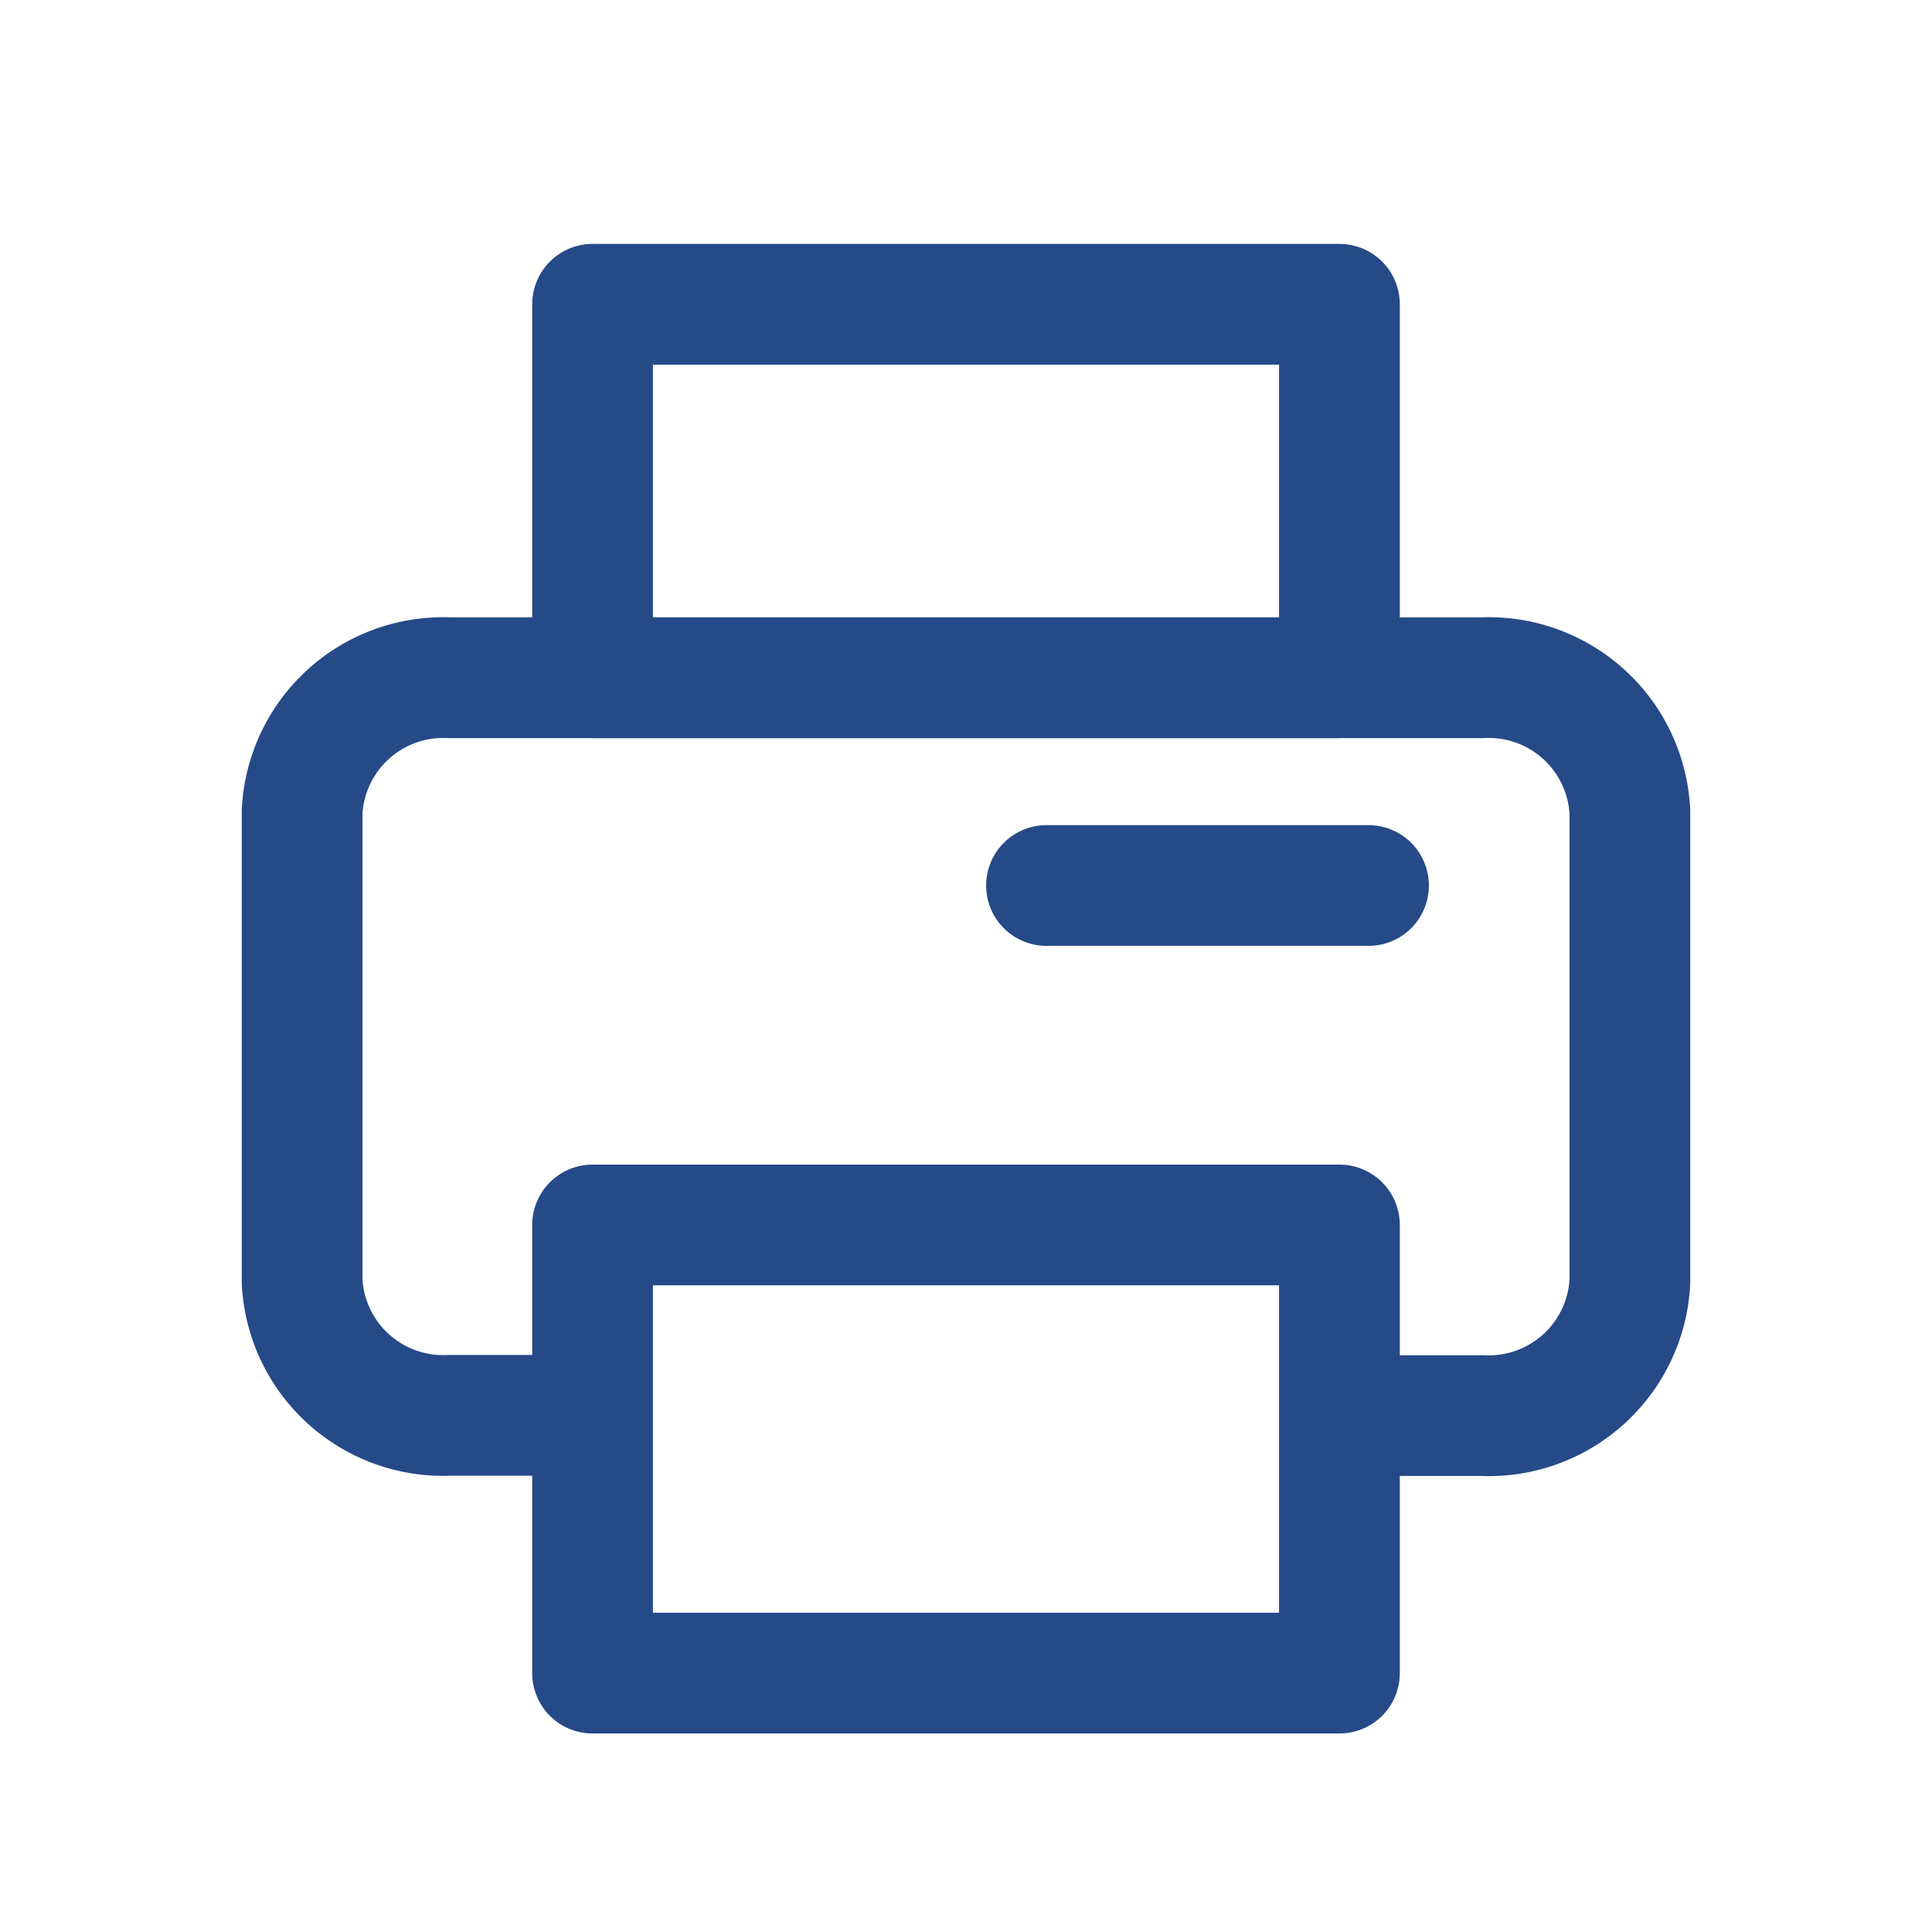 <svg id="icoPrinter" xmlns="http://www.w3.org/2000/svg" width="24" height="24" viewBox="0 0 24 24">
  <rect id="Rectangle_6784" data-name="Rectangle 6784" width="24" height="24" fill="none"/>
  <g id="Group_15097" data-name="Group 15097" transform="translate(1978 -1930)">
    <path id="Path_10603" data-name="Path 10603" d="M267.123,72.163h-2.291A1.755,1.755,0,0,1,263,70.5V64.666A1.755,1.755,0,0,1,264.833,63h12.828a1.755,1.755,0,0,1,1.833,1.666V70.5a1.755,1.755,0,0,1-1.833,1.666H275.37" transform="translate(-2237.247 1875.419)" fill="none" stroke="#264a88" stroke-linejoin="round" stroke-width="1.5"/>
    <path id="Path_10604" data-name="Path 10604" d="M267,58h9.278v4.639H267Z" transform="translate(-2237.639 1875.78)" fill="none" stroke="#264a88" stroke-linejoin="round" stroke-width="1.5"/>
    <path id="Path_10605" data-name="Path 10605" d="M277,66h-4" transform="translate(-2238 1875)" fill="none" stroke="#264a88" stroke-linecap="round" stroke-linejoin="round" stroke-width="1.5"/>
    <path id="Path_10606" data-name="Path 10606" d="M267,70h9.278v5.567H267Z" transform="translate(-2237.639 1875.217)" fill="none" stroke="#264a88" stroke-linejoin="round" stroke-width="1.5"/>
  </g>
</svg>

